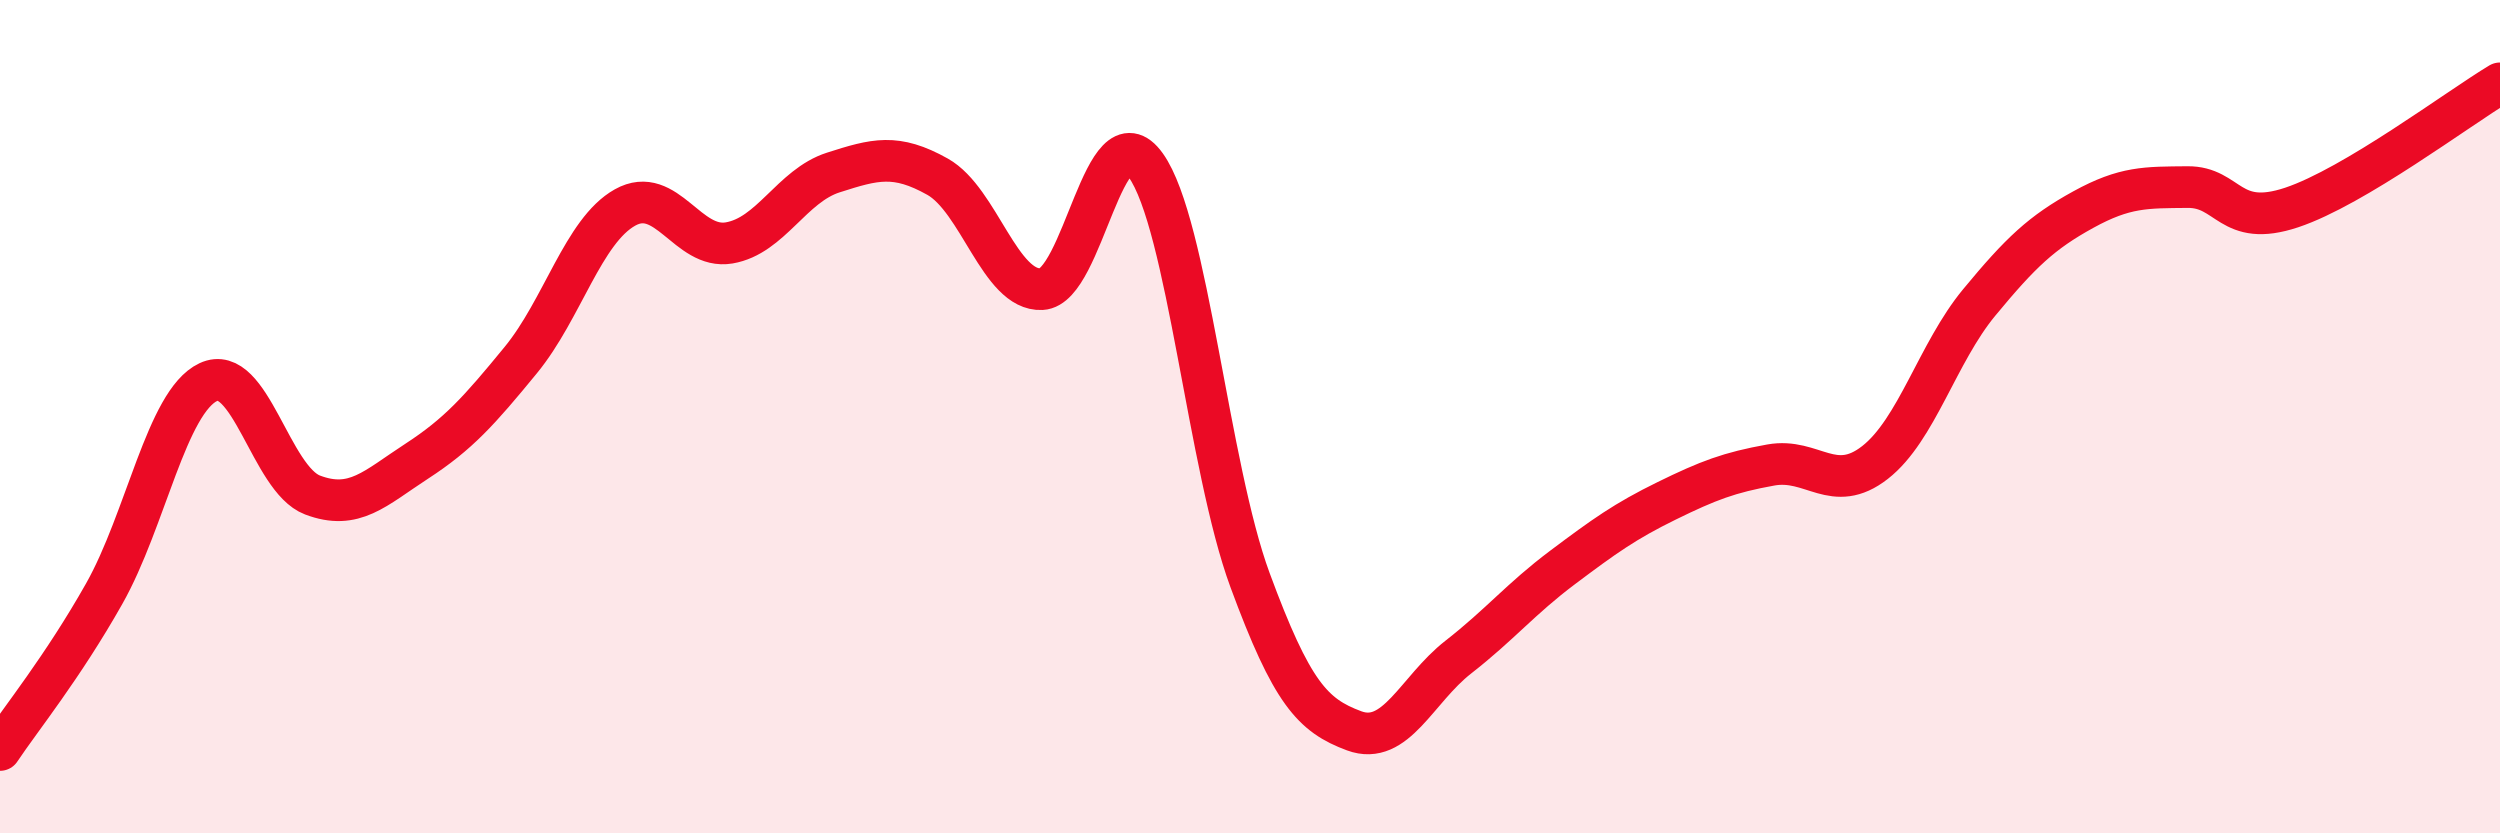 
    <svg width="60" height="20" viewBox="0 0 60 20" xmlns="http://www.w3.org/2000/svg">
      <path
        d="M 0,18 C 0.5,17.25 1.5,16.02 2.5,14.25 C 3.5,12.48 4,9.64 5,9.17 C 6,8.7 6.5,11.5 7.5,11.88 C 8.5,12.26 9,11.72 10,11.07 C 11,10.42 11.5,9.86 12.5,8.64 C 13.5,7.42 14,5.54 15,4.98 C 16,4.42 16.5,6 17.5,5.83 C 18.5,5.66 19,4.46 20,4.14 C 21,3.82 21.5,3.68 22.5,4.24 C 23.5,4.8 24,6.99 25,6.94 C 26,6.89 26.5,2.57 27.5,3.97 C 28.5,5.37 29,11.21 30,13.92 C 31,16.63 31.5,17.17 32.5,17.54 C 33.5,17.91 34,16.55 35,15.77 C 36,14.99 36.5,14.37 37.5,13.62 C 38.5,12.87 39,12.51 40,12.02 C 41,11.53 41.5,11.34 42.5,11.16 C 43.5,10.98 44,11.88 45,11.1 C 46,10.32 46.5,8.47 47.5,7.26 C 48.5,6.05 49,5.58 50,5.03 C 51,4.48 51.5,4.5 52.5,4.49 C 53.5,4.48 53.5,5.48 55,4.98 C 56.5,4.48 59,2.6 60,2L60 20L0 20Z"
        fill="#EB0A25"
        opacity="0.1"
        stroke-linecap="round"
        stroke-linejoin="round"
      />
      <path
        d="M 0,18 C 0.5,17.25 1.5,16.02 2.5,14.25 C 3.5,12.48 4,9.64 5,9.17 C 6,8.7 6.5,11.5 7.5,11.88 C 8.5,12.26 9,11.72 10,11.07 C 11,10.42 11.5,9.86 12.5,8.64 C 13.5,7.42 14,5.54 15,4.98 C 16,4.42 16.5,6 17.5,5.83 C 18.5,5.66 19,4.46 20,4.14 C 21,3.82 21.5,3.68 22.5,4.24 C 23.5,4.8 24,6.99 25,6.94 C 26,6.89 26.5,2.57 27.5,3.97 C 28.5,5.37 29,11.21 30,13.92 C 31,16.63 31.5,17.17 32.5,17.54 C 33.5,17.91 34,16.55 35,15.77 C 36,14.99 36.5,14.37 37.5,13.62 C 38.5,12.87 39,12.51 40,12.02 C 41,11.53 41.5,11.34 42.5,11.16 C 43.5,10.98 44,11.88 45,11.1 C 46,10.32 46.5,8.47 47.5,7.26 C 48.5,6.05 49,5.58 50,5.03 C 51,4.48 51.5,4.5 52.5,4.49 C 53.5,4.48 53.5,5.48 55,4.98 C 56.5,4.48 59,2.6 60,2"
        stroke="#EB0A25"
        stroke-width="1"
        fill="none"
        stroke-linecap="round"
        stroke-linejoin="round"
      />
    </svg>
  